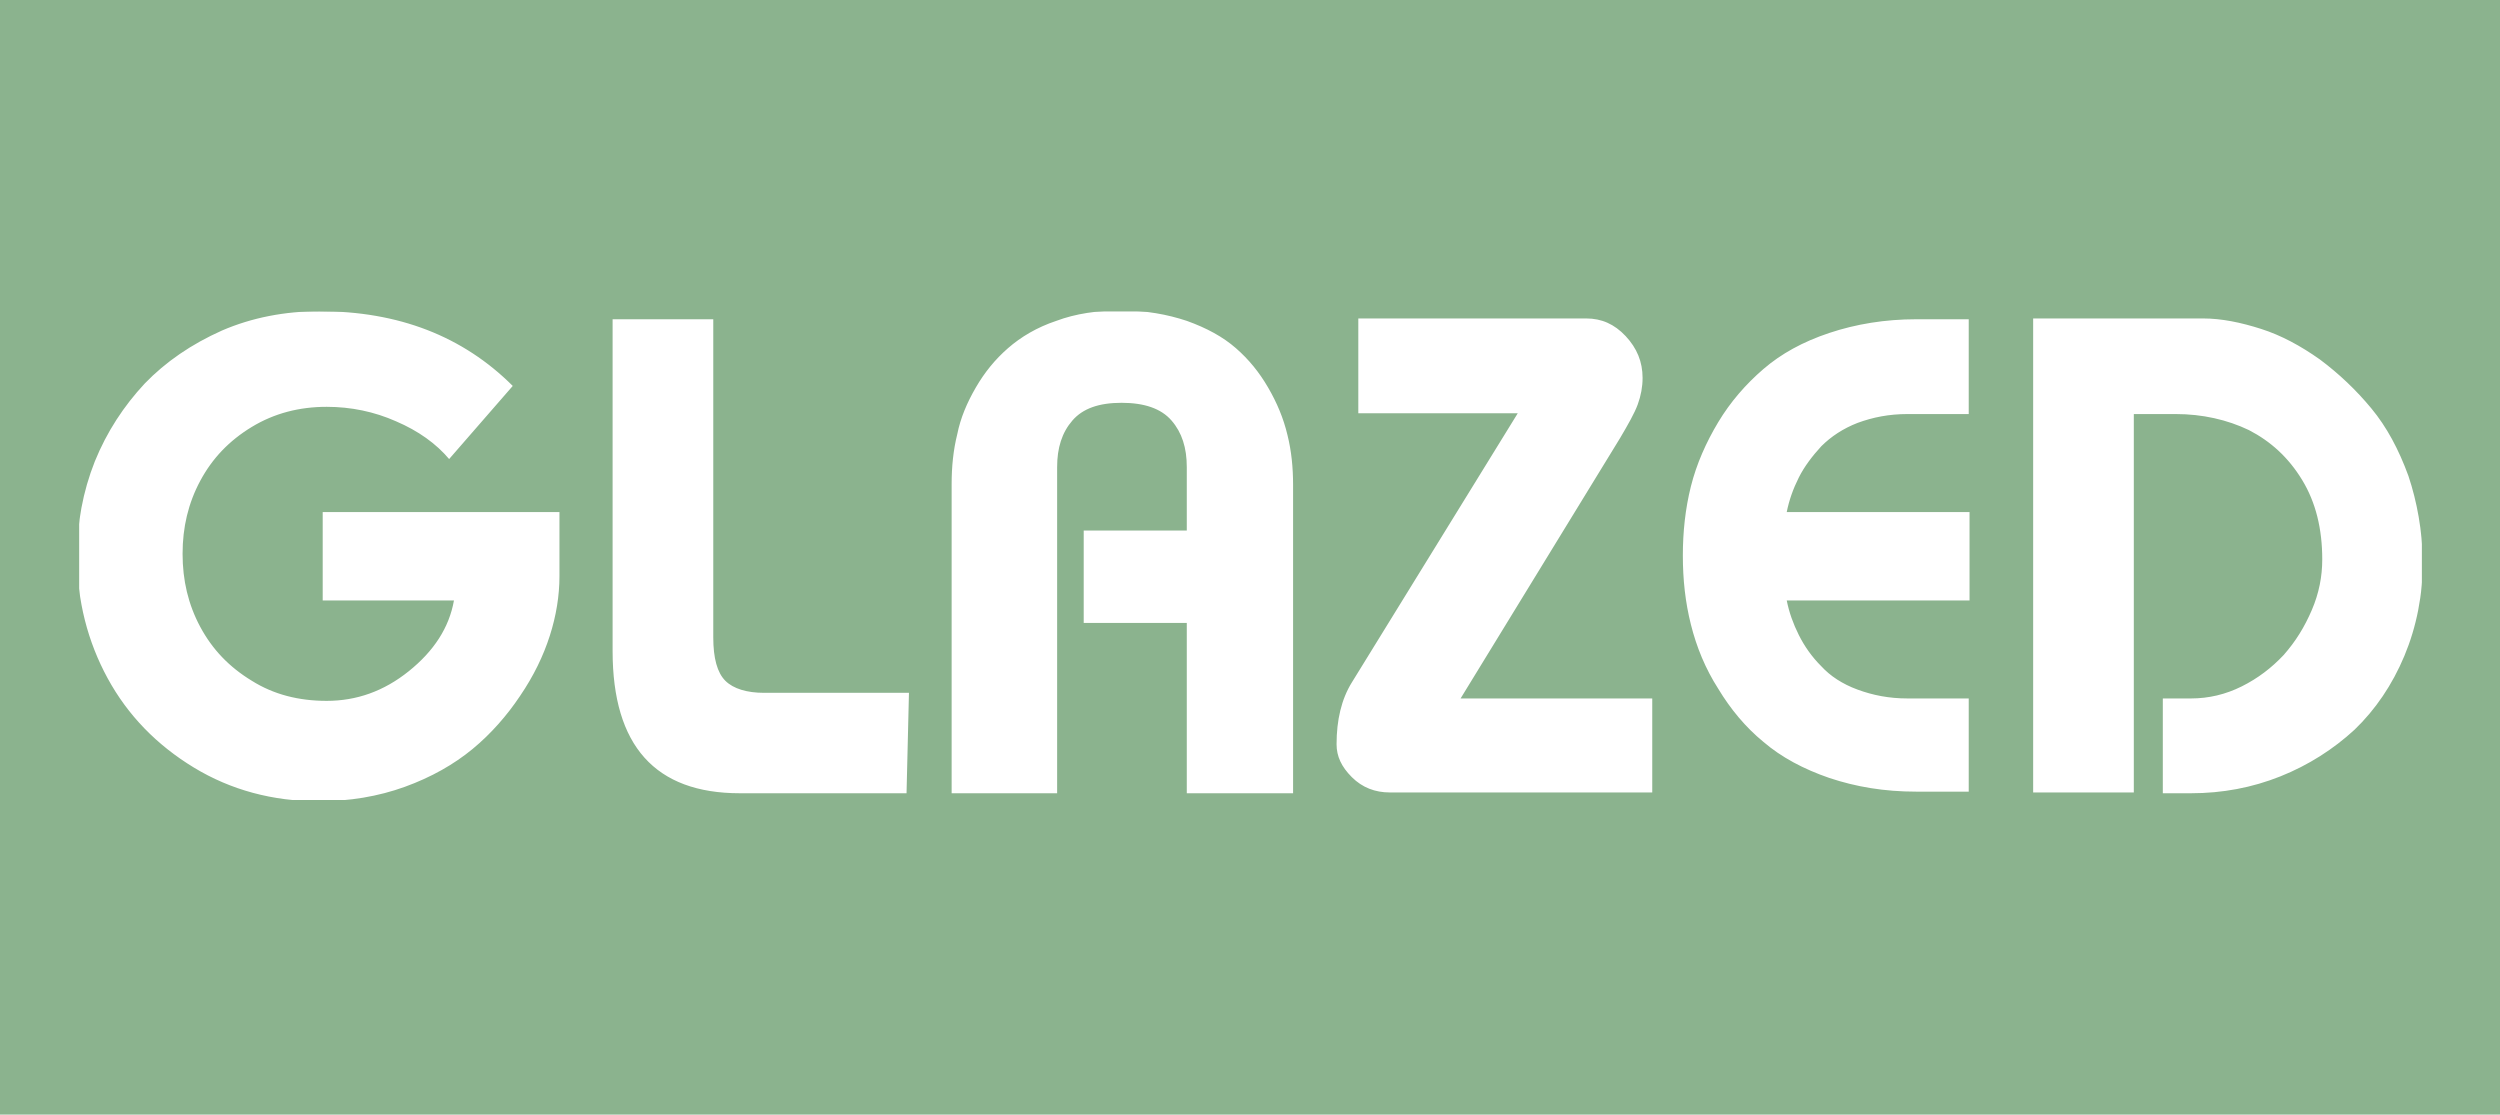 <?xml version="1.0" encoding="UTF-8"?> <svg xmlns="http://www.w3.org/2000/svg" width="1200" height="535" viewBox="0 0 1200 535" fill="none"><g clip-path="url(#clip0_1756_6)"><path fill-rule="evenodd" clip-rule="evenodd" d="M37 149H538.346C526.75 149 516.313 150.543 507.036 154.013C497.759 157.098 490.028 161.726 483.844 167.124C477.659 172.523 472.634 178.693 468.382 186.02C464.13 193.347 461.038 200.674 459.491 208.386C457.559 216.099 456.786 224.197 456.786 232.295V380.761H507.423V224.197C507.423 214.942 509.742 207.615 514.767 201.831C519.792 196.046 527.523 193.347 538.346 193.347C549.169 193.347 557.287 196.046 562.312 201.831C567.337 207.615 569.656 214.942 569.656 224.197V254.661H520.179V299.008H569.656V380.761H620.68V232.681C620.68 224.583 619.907 216.484 617.974 208.772C616.041 200.674 612.949 193.347 608.697 186.02C604.445 178.693 599.42 172.523 593.235 167.124C587.051 161.726 579.32 157.484 569.656 154.013C560.379 150.928 549.943 149 538.346 149H1163L1163 268.929C1162.61 254.661 1160.29 241.164 1156.04 228.439C1151.4 215.713 1145.61 204.916 1138.26 196.046C1130.92 187.177 1122.8 179.464 1113.52 172.523C1104.25 165.968 1094.97 160.954 1085.3 157.869C1075.64 154.784 1066.36 152.856 1057.47 152.856H975.913V380.375H1024.23V198.746H1044.33C1057.09 198.746 1069.07 201.445 1079.51 206.458C1089.94 211.857 1098.45 219.569 1105.02 230.367C1111.59 241.164 1114.68 253.89 1114.68 268.544C1114.68 276.642 1113.14 284.74 1109.66 292.838C1106.18 300.936 1101.93 307.878 1096.13 314.433C1090.33 320.603 1083.76 325.616 1076.03 329.473C1068.3 333.329 1060.18 335.257 1051.68 335.257H1038.15V380.761H1051.68C1066.75 380.761 1081.05 378.061 1094.58 372.663C1108.11 367.264 1120.09 359.551 1130.14 350.296C1140.19 340.656 1148.31 328.701 1154.11 314.819C1159.91 300.936 1163 285.511 1163 268.929L1163 385H37V267.138C37.022 288.295 42.046 307.916 51.689 325.616C61.352 343.355 75.268 357.623 93.049 368.421C110.83 379.218 130.93 384.617 152.963 384.617C167.651 384.617 181.567 382.303 194.323 377.676C207.079 373.048 217.902 366.878 226.793 359.551C235.683 352.224 243.414 343.355 249.599 334.1C256.17 324.459 260.808 314.819 263.901 305.178C266.993 295.537 268.539 285.897 268.539 276.642V245.792H154.896V288.211H217.902C215.583 301.322 208.239 312.505 196.256 322.146C184.273 331.786 171.13 336.414 156.828 336.414C143.299 336.414 131.316 333.329 120.88 326.773C110.057 320.217 101.939 311.734 96.141 300.936C90.343 290.139 87.637 278.57 87.637 265.844C87.637 253.119 90.343 241.55 96.141 230.752C101.939 219.955 110.057 211.471 120.88 204.916C131.703 198.36 143.686 195.275 156.828 195.275C168.425 195.275 179.634 197.589 190.071 202.216C200.894 206.844 209.398 213.014 215.583 220.341L246.12 185.249C222.154 161.34 191.231 149.385 153.349 149.385C136.728 149.385 120.88 152.47 106.578 158.64C91.889 165.196 79.52 173.68 69.469 184.092C59.419 194.889 51.302 207.229 45.504 221.497C39.723 236.108 37.016 251.102 37 266.862V149ZM342.369 305.95C342.369 315.976 344.302 322.917 348.167 326.774C352.033 330.63 358.604 332.558 366.721 332.558H436.299L435.139 380.761H355.125C314.538 380.761 294.051 358.009 294.051 312.505V153.242H342.369V305.95ZM786.12 194.118C784.574 198.36 781.482 203.759 777.616 210.314L701.081 335.257H793.078V380.375H667.065C660.107 380.375 653.923 378.061 648.898 373.048C643.872 368.035 641.553 363.022 641.553 357.238C641.553 345.669 643.872 335.643 648.898 327.545L728.525 198.36H651.99V152.856H761.382C768.726 152.856 774.911 155.556 780.322 161.34C785.734 167.124 788.44 173.68 788.44 181.393C788.44 185.634 787.667 189.876 786.12 194.118ZM878.118 159.798C865.362 164.04 854.925 169.824 846.421 177.151C837.917 184.478 830.573 192.962 824.775 202.602C818.977 212.243 814.338 222.655 811.632 233.452C808.926 244.25 807.767 255.433 807.767 266.616C807.767 278.185 808.926 288.982 811.632 299.78C814.338 310.577 818.59 320.989 824.775 330.63C830.573 340.27 837.917 349.14 846.421 356.081C854.925 363.408 865.748 369.192 878.118 373.434C890.874 377.676 904.403 379.99 919.864 379.99H944.99V335.257H915.612C906.722 335.257 898.991 333.715 891.647 331.015C884.302 328.316 878.504 324.46 874.252 319.832C869.614 315.205 866.135 310.192 863.429 304.793C860.723 299.394 858.791 293.995 857.631 288.211H945.376V245.792H857.631C858.791 240.008 860.723 234.609 863.429 229.21C866.135 223.812 870 218.799 874.252 214.171C878.891 209.544 884.689 205.687 891.647 202.988C898.991 200.289 906.722 198.746 915.612 198.746H944.99V153.242H919.864C904.789 153.242 890.874 155.556 878.118 159.798Z" fill="#8BB38E"></path><rect y="-13.5" width="1200" height="163" fill="#8BB38E"></rect><rect y="384" width="1200" height="171" fill="#8BB38E"></rect><rect x="1162.5" y="134" width="47" height="354" fill="#8BB38E"></rect><rect x="-9" y="134" width="47" height="354" fill="#8BB38E"></rect></g><defs><clipPath id="clip0_1756_6"><rect width="1200" height="535" fill="white"></rect></clipPath></defs></svg> 